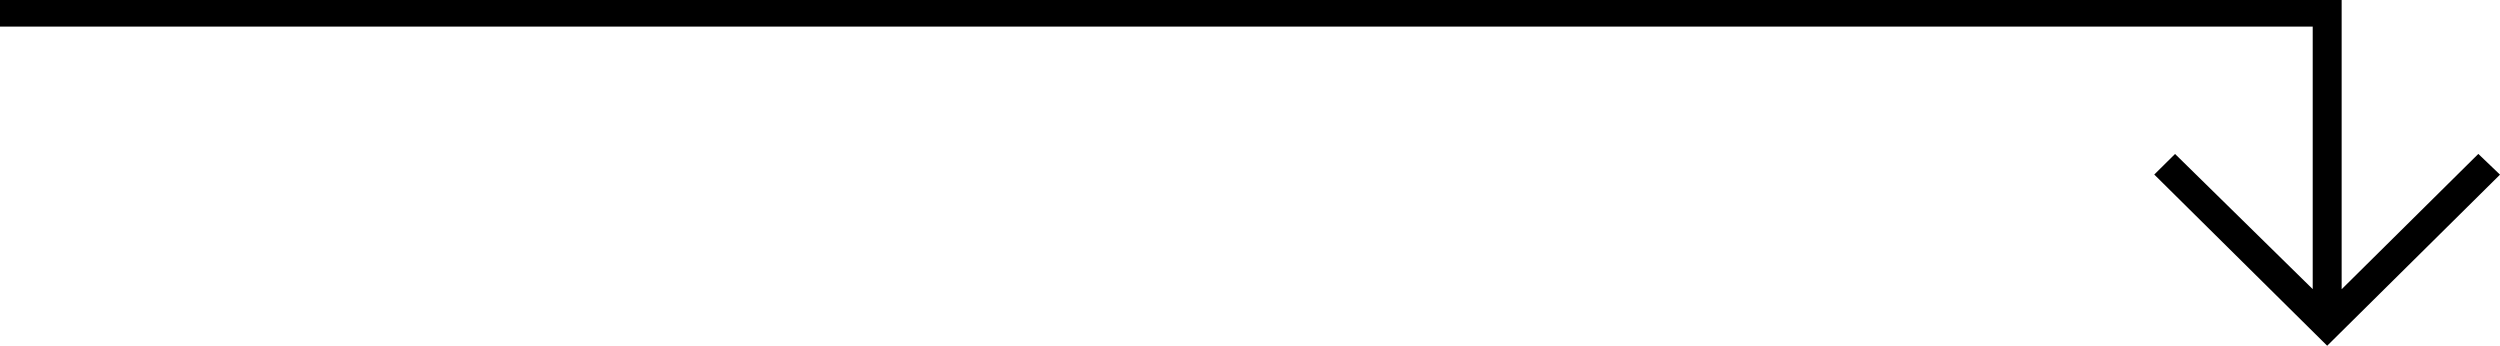 <?xml version="1.0" encoding="UTF-8"?> <svg xmlns="http://www.w3.org/2000/svg" width="94" height="13" viewBox="0 0 94 13" fill="none"> <path fill-rule="evenodd" clip-rule="evenodd" d="M81 6.563L87.502 13L94 6.567L93.185 5.787L88.046 10.875V0H86.958V10.871L81.782 5.789L81 6.563L81 6.563Z" fill="black"></path> <line x1="88" y1="0.5" y2="0.5" stroke="black"></line> </svg> 